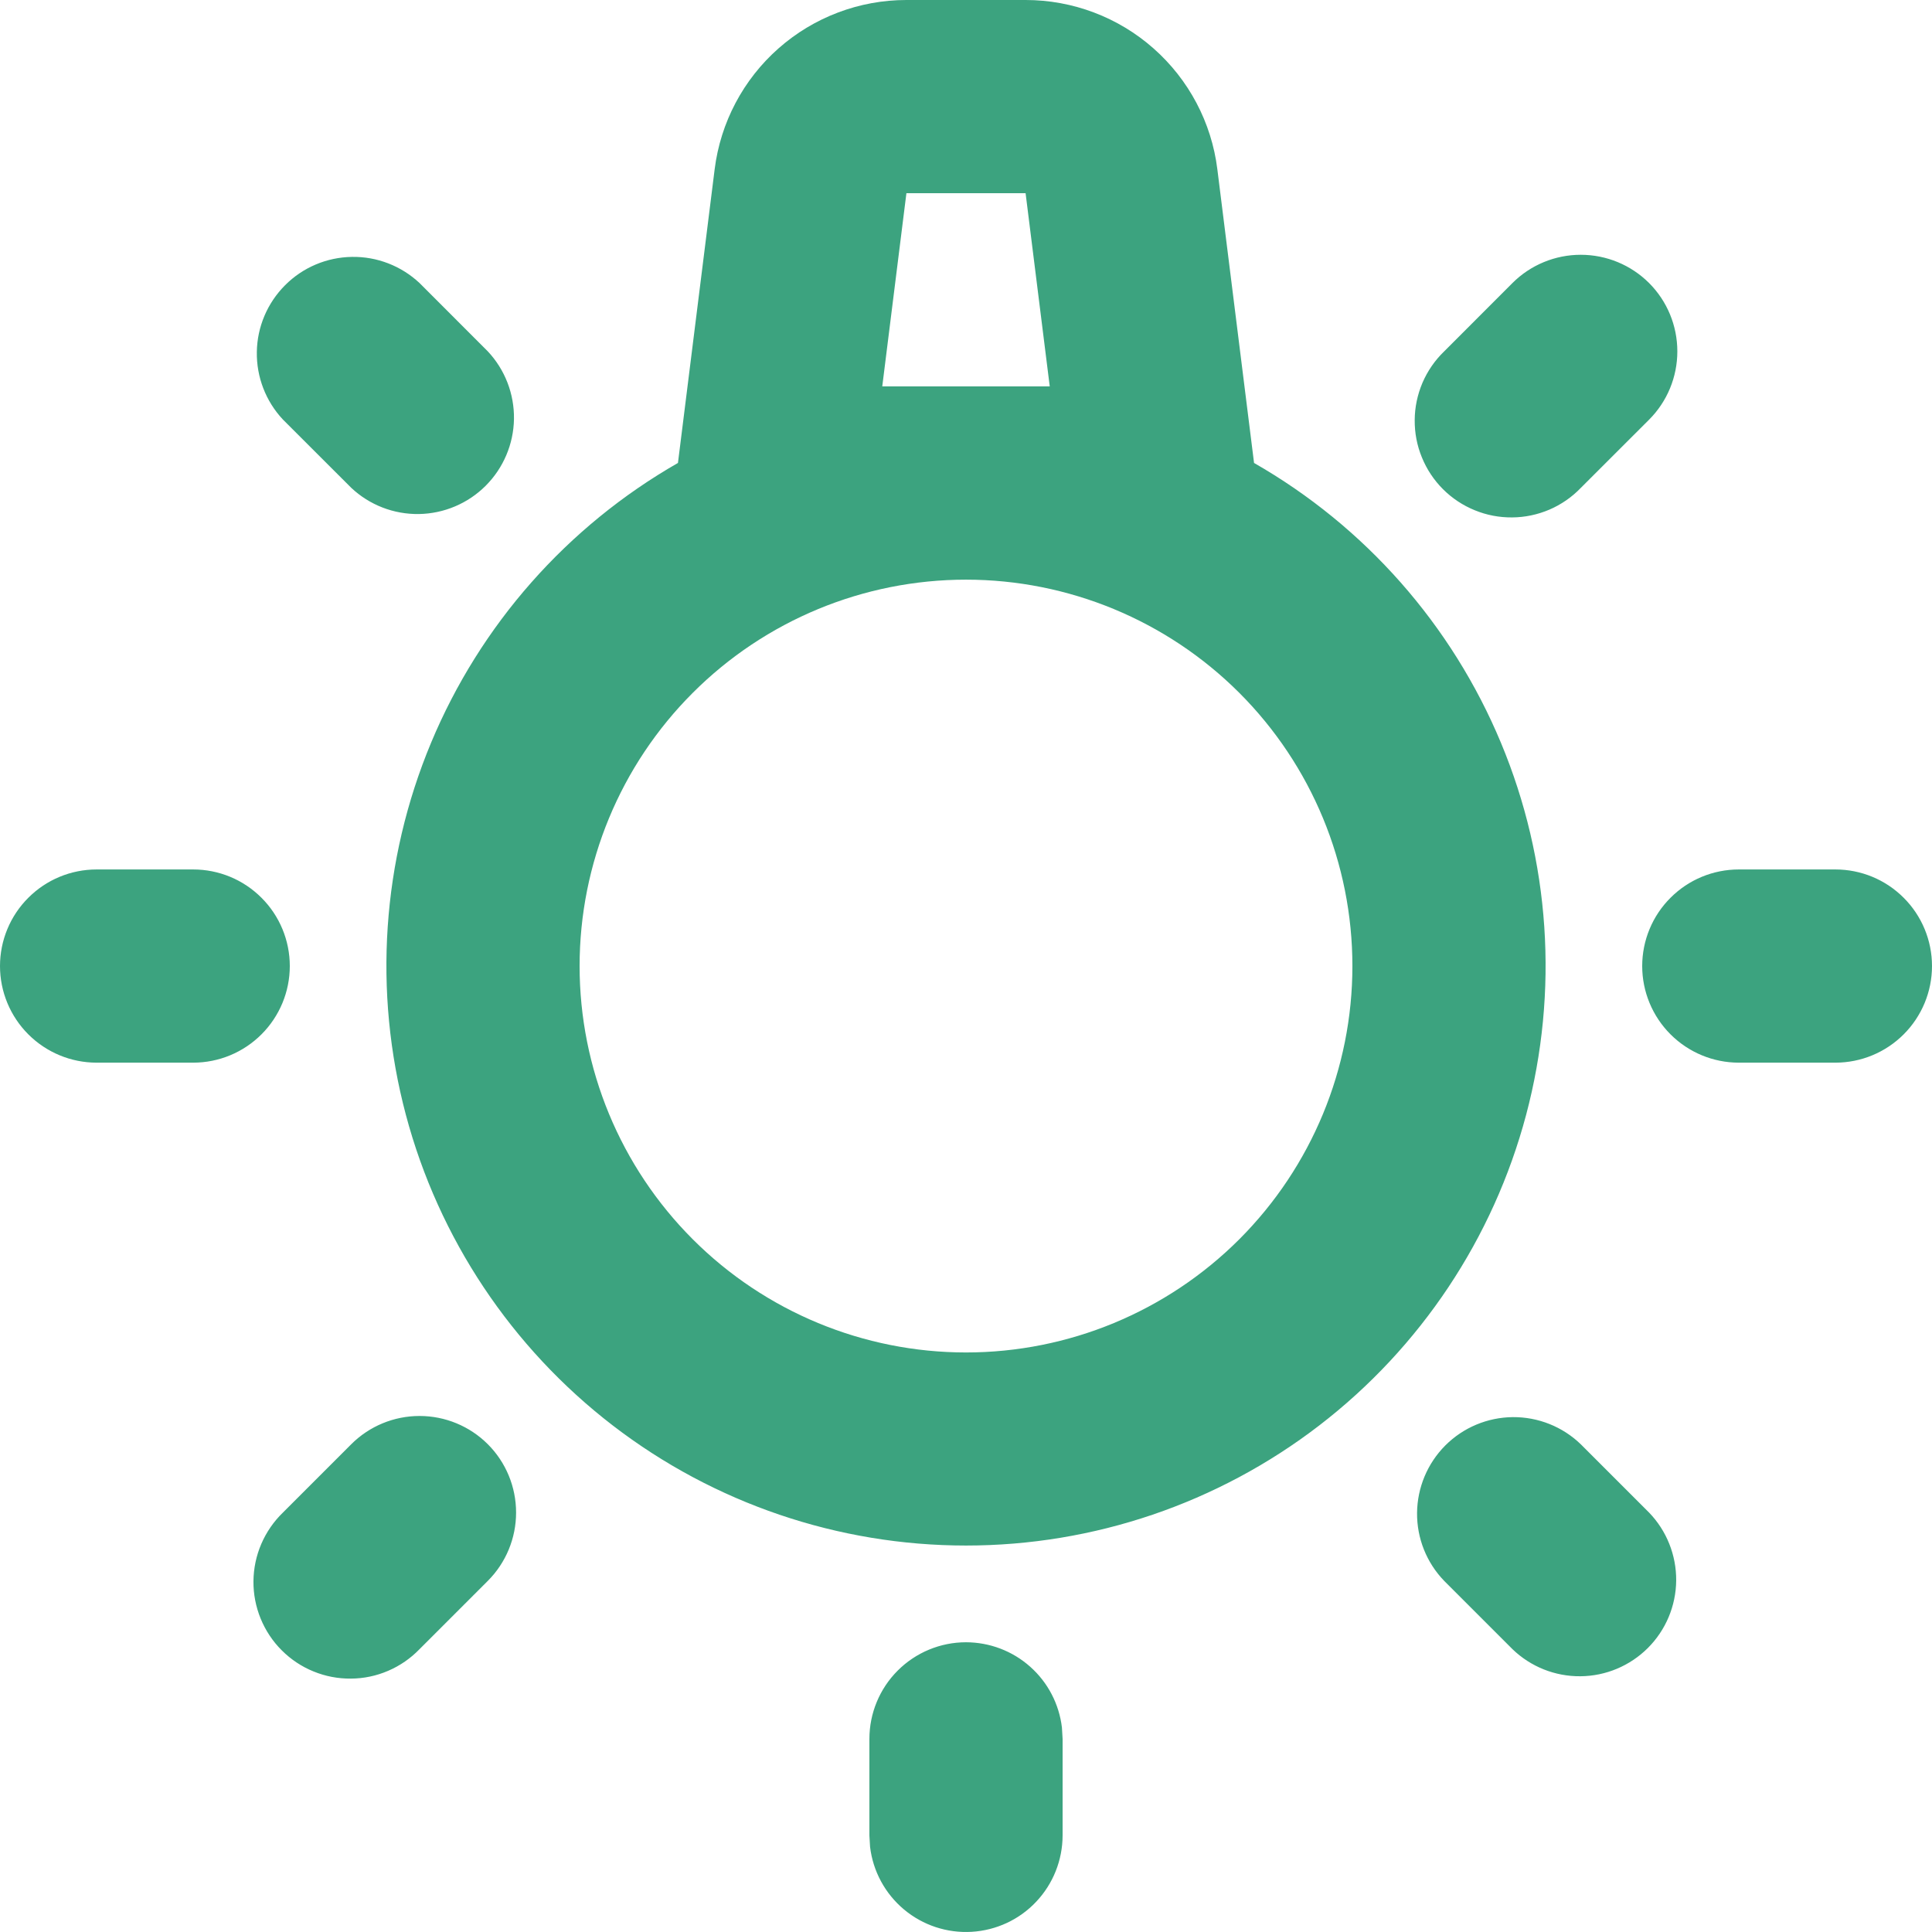 <?xml version="1.0" encoding="UTF-8"?>
<svg xmlns="http://www.w3.org/2000/svg" width="32" height="32" viewBox="0 0 32 32" fill="none">
  <path fill-rule="evenodd" clip-rule="evenodd" d="M16 27.201C16.392 27.202 16.77 27.345 17.063 27.606C17.356 27.866 17.543 28.225 17.589 28.614L17.6 28.802V30.402C17.599 30.809 17.443 31.202 17.163 31.498C16.884 31.795 16.501 31.973 16.094 31.997C15.687 32.021 15.286 31.889 14.973 31.627C14.66 31.365 14.459 30.994 14.411 30.589L14.4 30.402V28.802C14.4 28.377 14.569 27.97 14.869 27.67C15.169 27.37 15.576 27.201 16 27.201ZM8.08 23.921C8.38 24.221 8.548 24.628 8.548 25.053C8.548 25.477 8.38 25.884 8.08 26.184L6.949 27.315C6.801 27.468 6.625 27.59 6.429 27.674C6.234 27.758 6.024 27.802 5.812 27.803C5.599 27.805 5.389 27.765 5.192 27.684C4.995 27.604 4.817 27.485 4.667 27.335C4.516 27.185 4.398 27.006 4.317 26.809C4.237 26.613 4.196 26.402 4.198 26.19C4.2 25.977 4.244 25.767 4.328 25.572C4.412 25.377 4.534 25.2 4.686 25.053L5.818 23.921C6.118 23.621 6.525 23.453 6.949 23.453C7.373 23.453 7.78 23.621 8.08 23.921ZM26.182 23.921L27.314 25.053C27.605 25.354 27.766 25.759 27.763 26.178C27.759 26.598 27.591 26.999 27.294 27.296C26.997 27.592 26.596 27.761 26.177 27.764C25.757 27.768 25.353 27.607 25.051 27.315L23.92 26.184C23.628 25.882 23.467 25.478 23.471 25.058C23.475 24.639 23.643 24.238 23.939 23.941C24.236 23.644 24.637 23.476 25.057 23.472C25.477 23.469 25.881 23.63 26.182 23.921ZM16.987 7.5968e-08C17.767 -0 18.521 0.285 19.105 0.801C19.69 1.317 20.067 2.029 20.163 2.803L20.771 7.668C22.608 8.719 24.045 10.348 24.86 12.302C25.675 14.255 25.821 16.422 25.277 18.467C24.733 20.512 23.528 22.32 21.851 23.61C20.173 24.9 18.116 25.599 16 25.599C13.884 25.599 11.827 24.9 10.149 23.61C8.472 22.32 7.267 20.512 6.723 18.467C6.179 16.422 6.325 14.255 7.14 12.302C7.955 10.348 9.393 8.719 11.229 7.668L11.837 2.803C11.934 2.029 12.31 1.317 12.895 0.801C13.479 0.285 14.233 -0 15.013 7.5968e-08H16.987ZM16 9.601C14.303 9.601 12.675 10.275 11.475 11.475C10.274 12.675 9.6 14.303 9.6 16.001C9.6 17.698 10.274 19.326 11.475 20.527C12.675 21.727 14.303 22.401 16 22.401C17.697 22.401 19.325 21.727 20.526 20.527C21.726 19.326 22.4 17.698 22.4 16.001C22.4 14.303 21.726 12.675 20.526 11.475C19.325 10.275 17.697 9.601 16 9.601ZM3.2 14.401C3.624 14.401 4.031 14.569 4.331 14.87C4.631 15.169 4.8 15.576 4.8 16.001C4.8 16.425 4.631 16.832 4.331 17.132C4.031 17.432 3.624 17.601 3.2 17.601H1.6C1.176 17.601 0.769 17.432 0.469 17.132C0.169 16.832 0 16.425 0 16.001C0 15.576 0.169 15.169 0.469 14.87C0.769 14.569 1.176 14.401 1.6 14.401H3.2ZM30.4 14.401C30.824 14.401 31.231 14.569 31.531 14.87C31.831 15.169 32 15.576 32 16.001C32 16.425 31.831 16.832 31.531 17.132C31.231 17.432 30.824 17.601 30.4 17.601H28.8C28.376 17.601 27.969 17.432 27.669 17.132C27.369 16.832 27.2 16.425 27.2 16.001C27.2 15.576 27.369 15.169 27.669 14.87C27.969 14.569 28.376 14.401 28.8 14.401H30.4ZM27.314 4.688C27.614 4.988 27.782 5.395 27.782 5.82C27.782 6.244 27.614 6.651 27.314 6.951L26.182 8.082C26.035 8.235 25.858 8.357 25.663 8.441C25.468 8.524 25.258 8.569 25.045 8.57C24.833 8.572 24.622 8.532 24.426 8.451C24.229 8.371 24.05 8.252 23.9 8.102C23.75 7.952 23.631 7.773 23.551 7.576C23.47 7.38 23.43 7.169 23.432 6.957C23.433 6.744 23.478 6.534 23.561 6.339C23.645 6.144 23.767 5.967 23.92 5.82L25.051 4.688C25.351 4.388 25.758 4.22 26.182 4.22C26.607 4.22 27.014 4.388 27.314 4.688ZM6.949 4.688L8.08 5.82C8.364 6.123 8.519 6.524 8.513 6.94C8.506 7.356 8.338 7.752 8.044 8.046C7.75 8.34 7.353 8.507 6.938 8.514C6.522 8.52 6.121 8.365 5.818 8.08L4.686 6.949C4.402 6.646 4.247 6.244 4.254 5.829C4.26 5.413 4.429 5.017 4.723 4.723C5.016 4.429 5.413 4.261 5.829 4.255C6.244 4.248 6.646 4.404 6.949 4.688ZM16.987 3.2H15.013L14.613 6.4H17.387L16.987 3.2Z" fill="#3CA37F"></path>
</svg>
